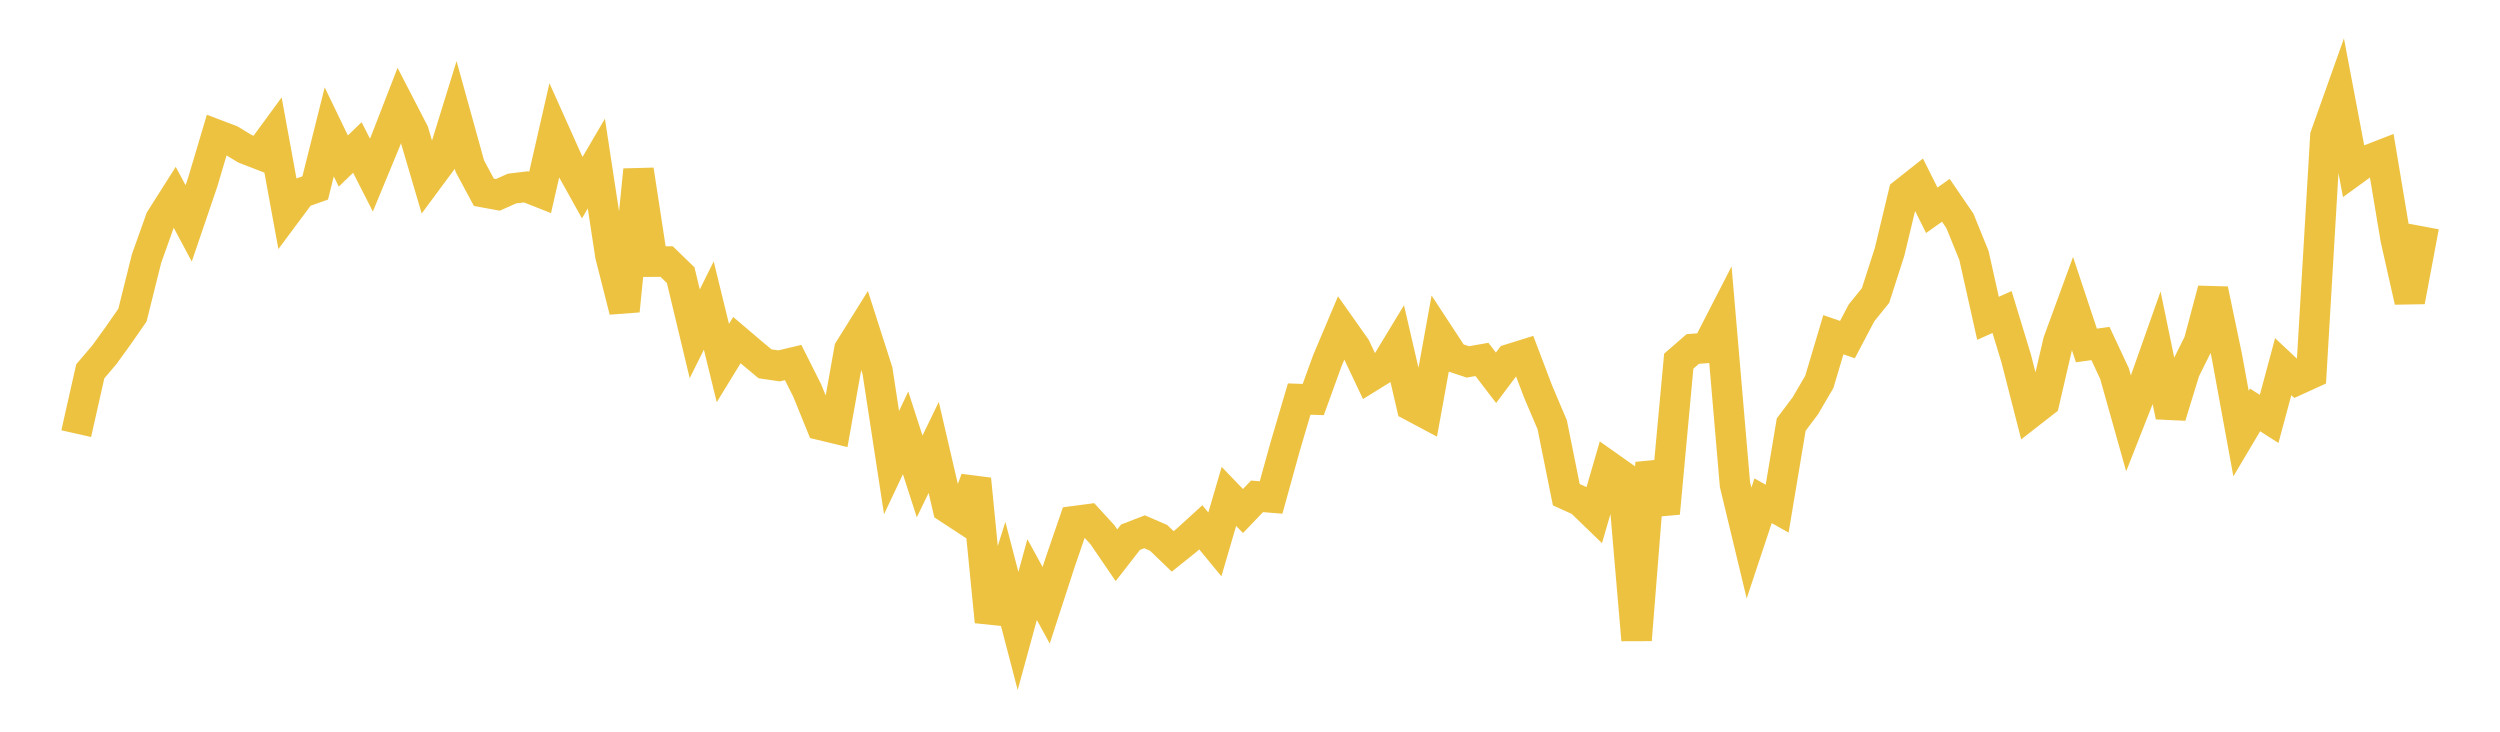 <svg width="164" height="48" xmlns="http://www.w3.org/2000/svg" xmlns:xlink="http://www.w3.org/1999/xlink"><path fill="none" stroke="rgb(237,194,64)" stroke-width="2" d="M5,28.447L5.922,24.357L6.844,23.276L7.766,22.001L8.689,20.672L9.611,16.971L10.533,14.384L11.455,12.929L12.377,14.654L13.299,11.947L14.222,8.844L15.144,9.196L16.066,9.757L16.988,10.114L17.91,8.855L18.832,13.896L19.754,12.657L20.677,12.33L21.599,8.653L22.521,10.564L23.443,9.674L24.365,11.487L25.287,9.256L26.21,6.879L27.132,8.664L28.054,11.796L28.976,10.551L29.898,7.567L30.82,10.895L31.743,12.615L32.665,12.782L33.587,12.368L34.509,12.258L35.431,12.622L36.353,8.592L37.275,10.648L38.198,12.307L39.12,10.73L40.042,16.764L40.964,20.396L41.886,11.145L42.808,17.164L43.731,17.157L44.653,18.052L45.575,21.898L46.497,20.043L47.419,23.815L48.341,22.312L49.263,23.096L50.186,23.866L51.108,24.001L52.03,23.781L52.952,25.615L53.874,27.885L54.796,28.108L55.719,22.93L56.641,21.451L57.563,24.326L58.485,30.348L59.407,28.395L60.329,31.254L61.251,29.349L62.174,33.322L63.096,33.925L64.018,31.43L64.94,40.786L65.862,37.854L66.784,41.391L67.707,38.021L68.629,39.706L69.551,36.874L70.473,34.189L71.395,34.067L72.317,35.074L73.24,36.425L74.162,35.24L75.084,34.885L76.006,35.284L76.928,36.171L77.85,35.433L78.772,34.591L79.695,35.712L80.617,32.564L81.539,33.523L82.461,32.56L83.383,32.635L84.305,29.304L85.228,26.178L86.15,26.21L87.072,23.666L87.994,21.485L88.916,22.791L89.838,24.738L90.76,24.168L91.683,22.645L92.605,26.627L93.527,27.118L94.449,22.029L95.371,23.436L96.293,23.741L97.216,23.578L98.138,24.783L99.06,23.556L99.982,23.269L100.904,25.697L101.826,27.867L102.749,32.452L103.671,32.869L104.593,33.76L105.515,30.584L106.437,31.235L107.359,41.98L108.281,30.376L109.204,33.673L110.126,23.692L111.048,22.892L111.97,22.824L112.892,21.028L113.814,31.788L114.737,35.623L115.659,32.849L116.581,33.368L117.503,27.853L118.425,26.628L119.347,25.052L120.269,21.958L121.192,22.277L122.114,20.525L123.036,19.384L123.958,16.516L124.88,12.675L125.802,11.947L126.725,13.794L127.647,13.14L128.569,14.489L129.491,16.757L130.413,20.881L131.335,20.469L132.257,23.494L133.18,27.096L134.102,26.377L135.024,22.406L135.946,19.888L136.868,22.661L137.79,22.535L138.713,24.509L139.635,27.787L140.557,25.445L141.479,22.837L142.401,27.311L143.323,24.311L144.246,22.455L145.168,18.994L146.09,23.407L147.012,28.444L147.934,26.891L148.856,27.481L149.778,24.054L150.701,24.919L151.623,24.498L152.545,8.918L153.467,6.329L154.389,11.193L155.311,10.523L156.234,10.164L157.156,15.676L158.078,19.77L159,14.859"></path></svg>